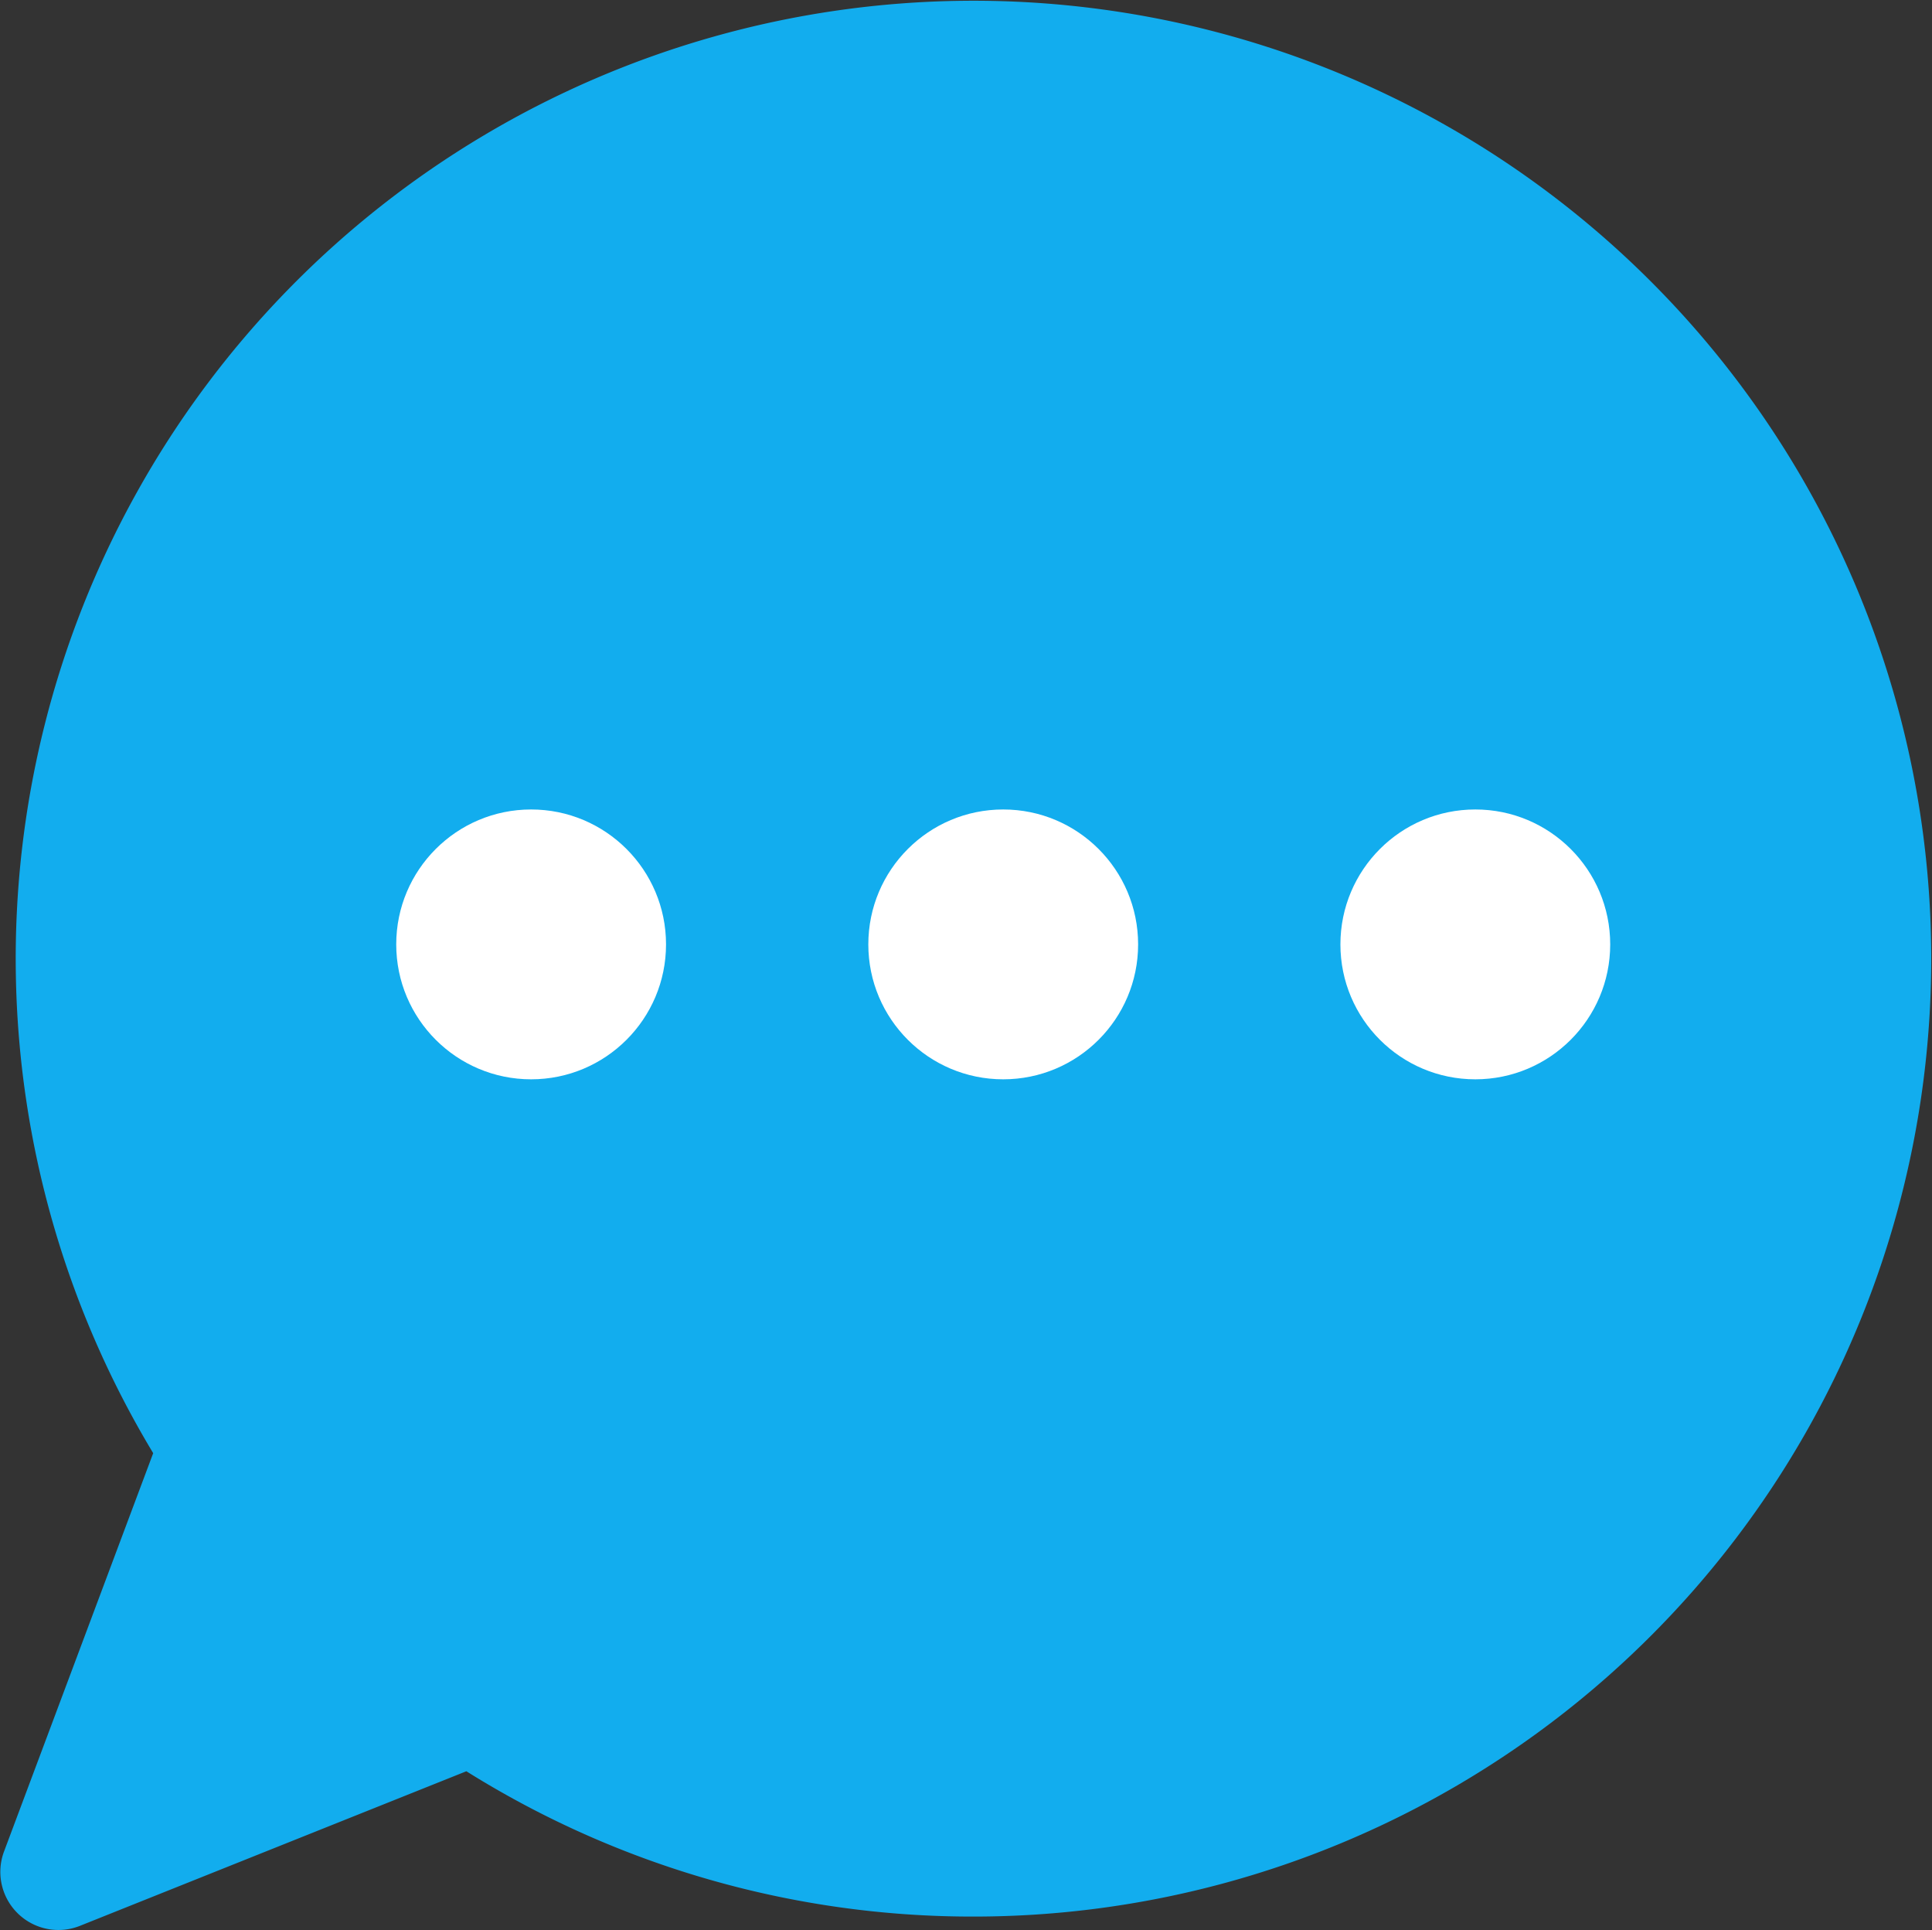 <svg xmlns="http://www.w3.org/2000/svg" width="34" height="33.961" viewBox="0 0 34 33.961">
  <rect x="0" y="0" width="34" height="33.961" fill="#333333" stroke="none"/>
  <g id="icon_chat" transform="translate(-9.117 -9.21)">
    <g id="Grupo_3569" data-name="Grupo 3569" transform="translate(9.117 9.21)">
      <path id="Caminho_259" data-name="Caminho 259" d="M27.867,43.723a16.855,16.855,0,1,0-14.442-8.154L10.8,42.578a1.022,1.022,0,0,0,1.336,1.308l6.8-2.72A16.783,16.783,0,0,0,27.867,43.723Z" transform="translate(-10.729 -10)" fill="#12adee" fill-rule="evenodd"/>
      <g id="Grupo_3570" data-name="Grupo 3570" transform="translate(6.973 14.243)">
        <circle id="Elipse_140" data-name="Elipse 140" cx="2.374" cy="2.374" r="2.374" fill="#fff"/>
        <circle id="Elipse_141" data-name="Elipse 141" cx="2.374" cy="2.374" r="2.374" transform="translate(8.308)" fill="#fff"/>
        <circle id="Elipse_142" data-name="Elipse 142" cx="2.374" cy="2.374" r="2.374" transform="translate(16.616)" fill="#fff"/>
      </g>
    </g>
  </g>
</svg>
